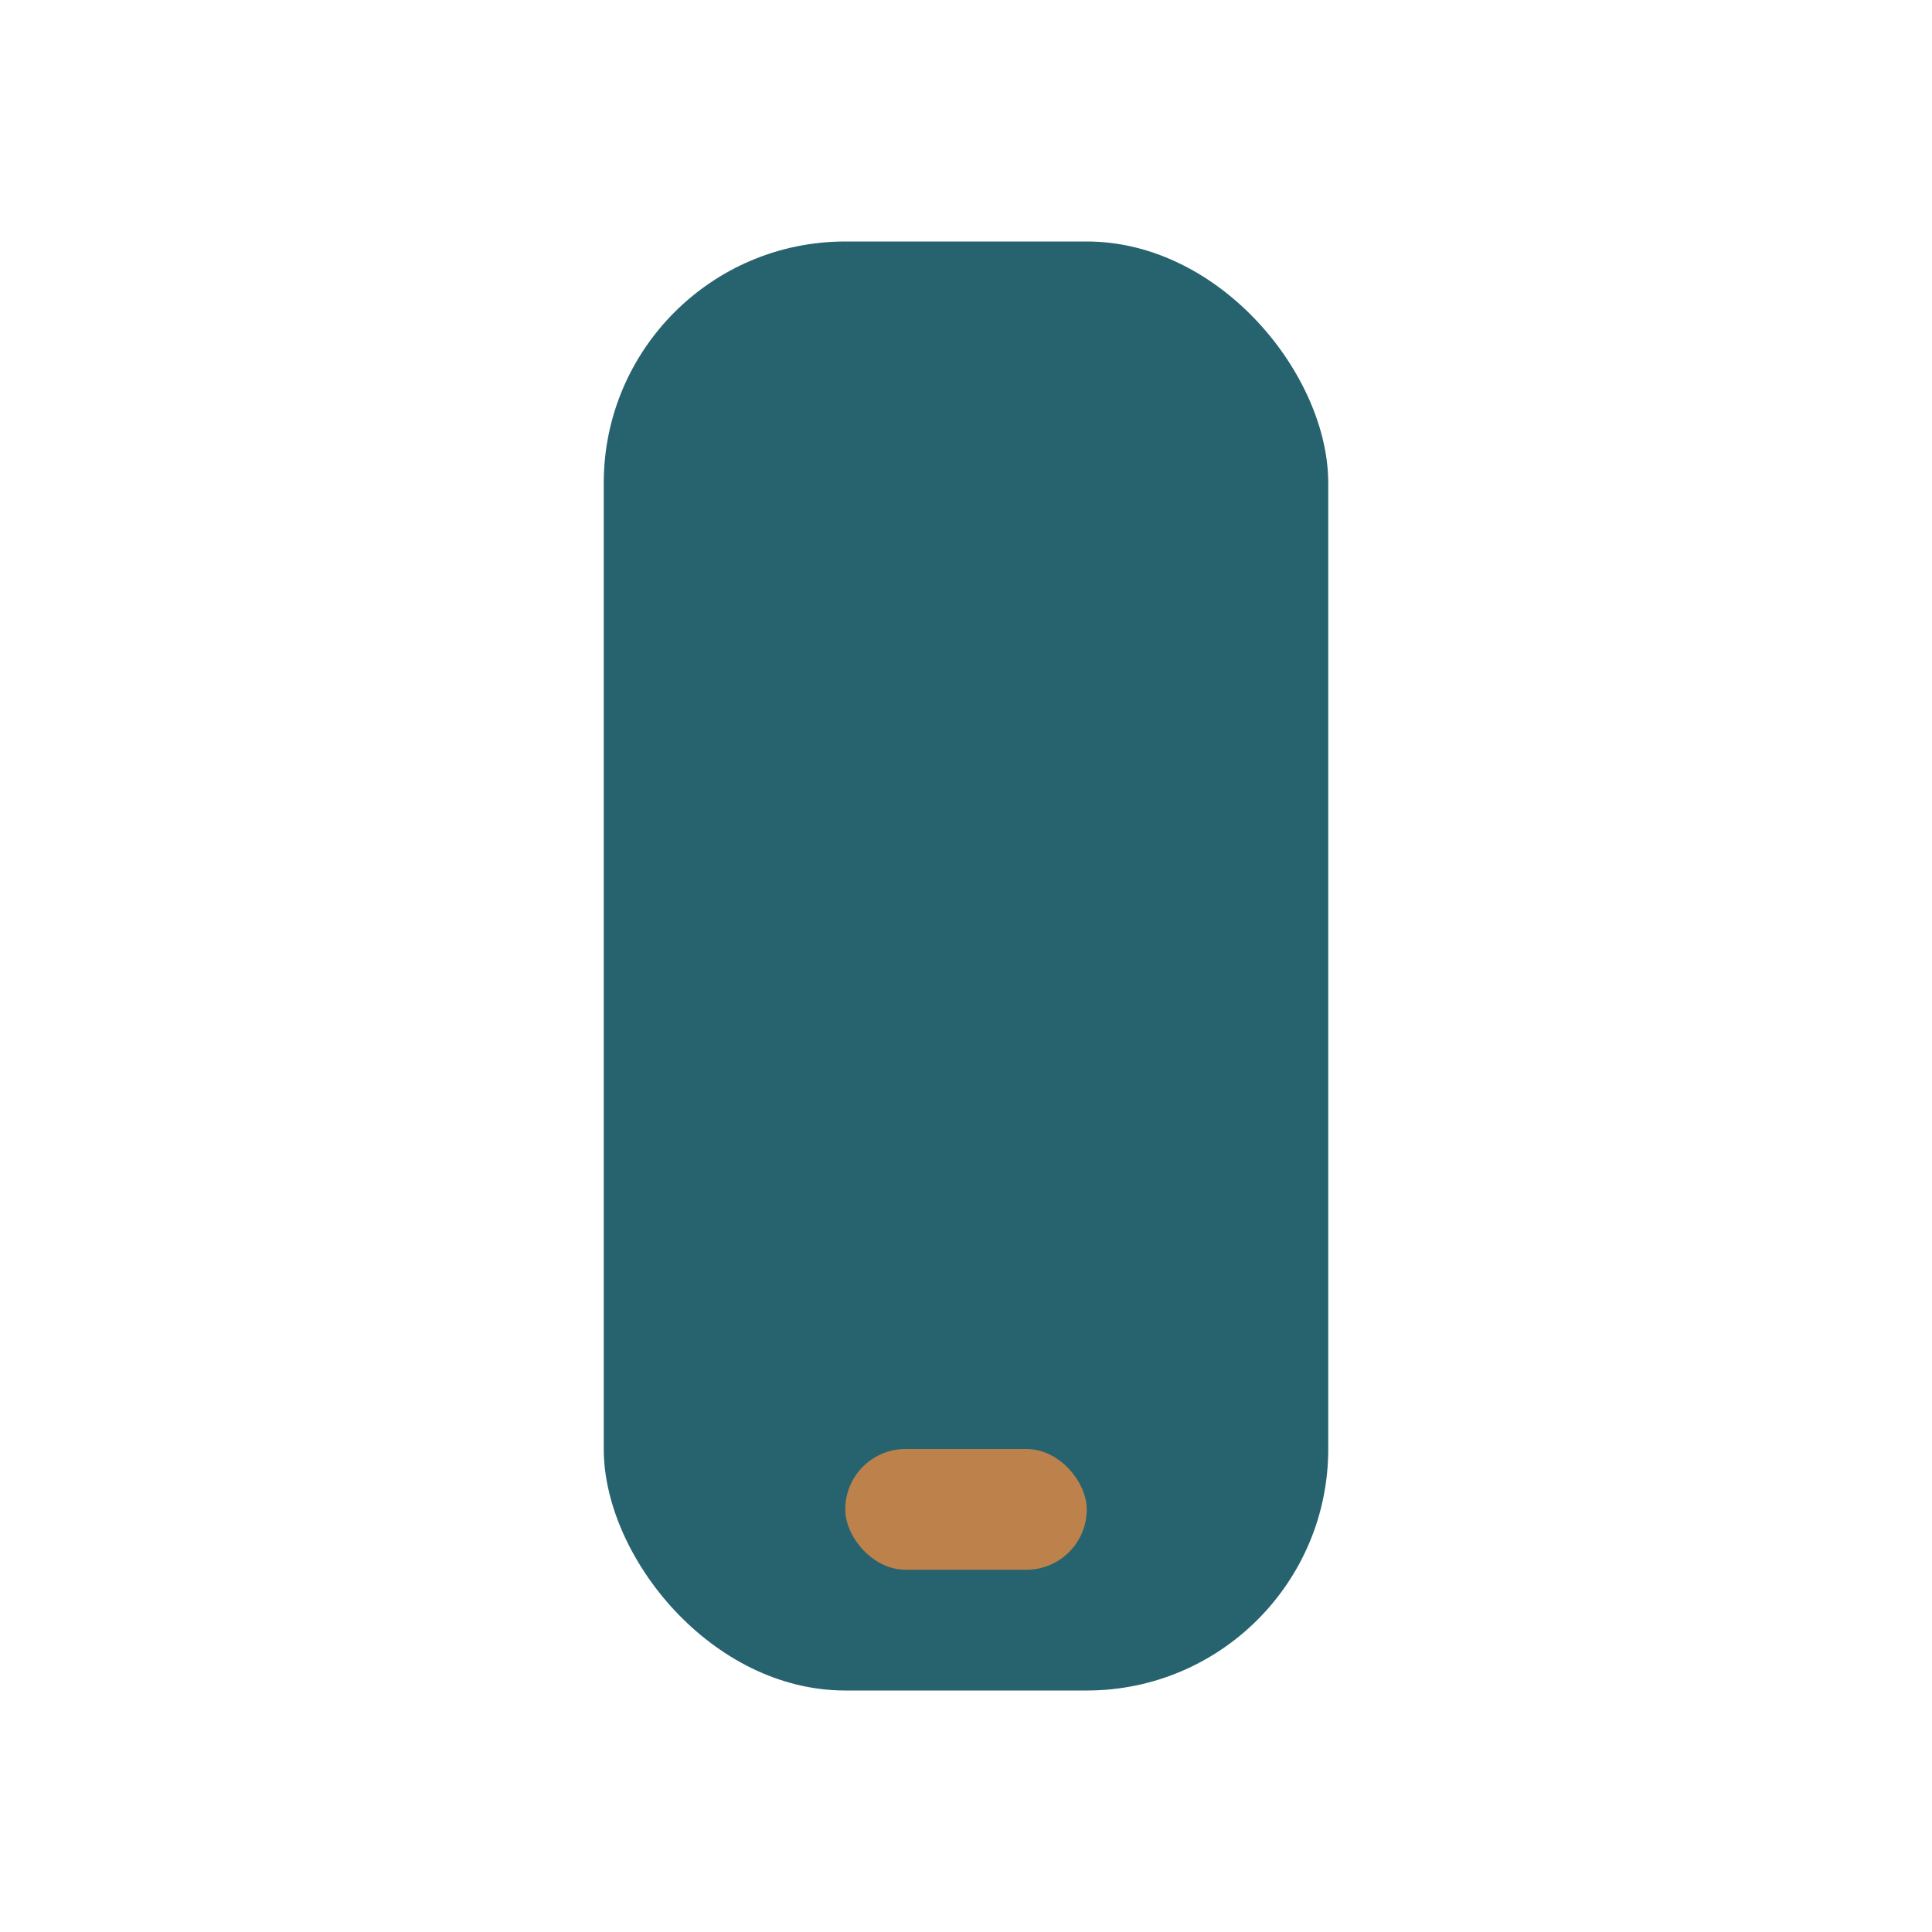 <?xml version="1.0" encoding="UTF-8"?>
<svg xmlns="http://www.w3.org/2000/svg" width="32" height="32" viewBox="0 0 32 32"><rect x="10" y="4" width="12" height="24" rx="4" fill="#27636F"/><rect x="14" y="24" width="4" height="2" rx="1" fill="#BD824B"/></svg>